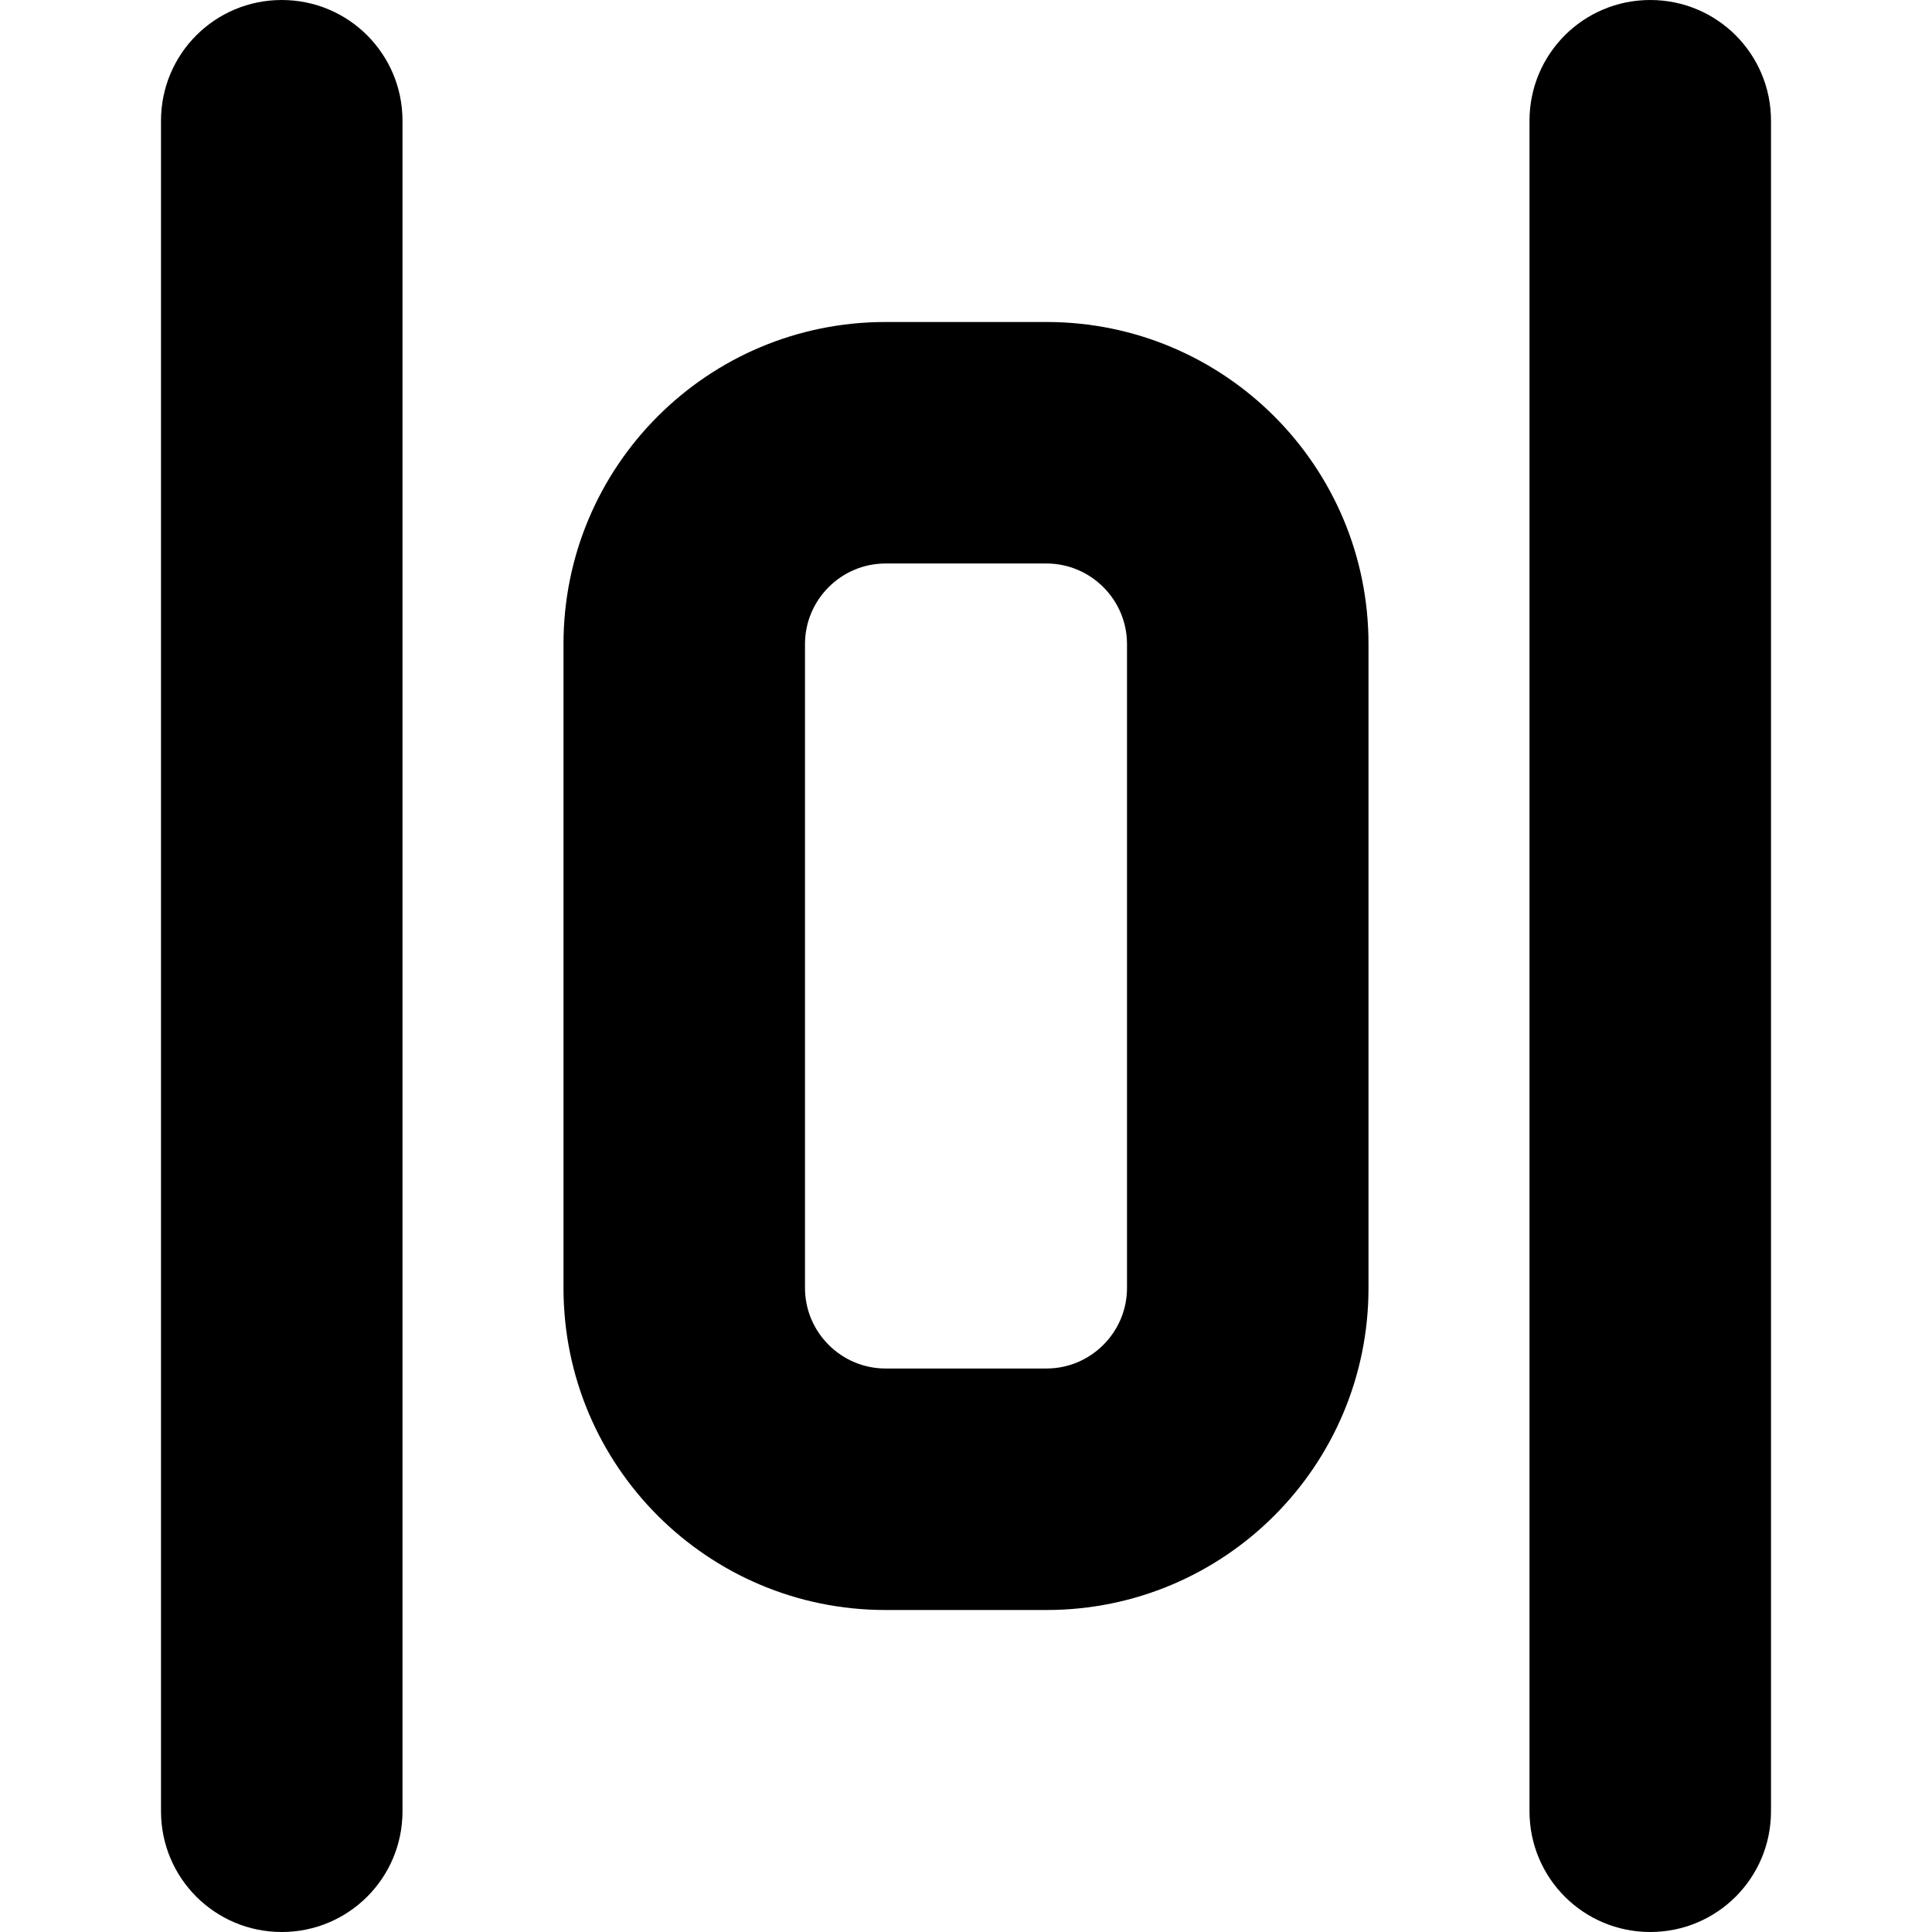 <?xml version="1.0" encoding="UTF-8"?>
<svg xmlns="http://www.w3.org/2000/svg" id="Layer_1" data-name="Layer 1" viewBox="0 0 24 24" width="512" height="512"><path d="M20.5,24c-.83,0-1.5-.67-1.5-1.5V1.5c0-.83,.67-1.5,1.5-1.5s1.5,.67,1.5,1.5V22.5c0,.83-.67,1.5-1.5,1.5Zm-15.5-1.5V1.5c0-.83-.67-1.5-1.5-1.5s-1.5,.67-1.5,1.5V22.5c0,.83,.67,1.5,1.5,1.5s1.5-.67,1.5-1.5Zm12-6.5V8c0-2.21-1.79-4-4-4h-2c-2.21,0-4,1.79-4,4v8c0,2.21,1.79,4,4,4h2c2.21,0,4-1.79,4-4ZM13,7c.55,0,1,.45,1,1v8c0,.55-.45,1-1,1h-2c-.55,0-1-.45-1-1V8c0-.55,.45-1,1-1h2Z"/></svg>
